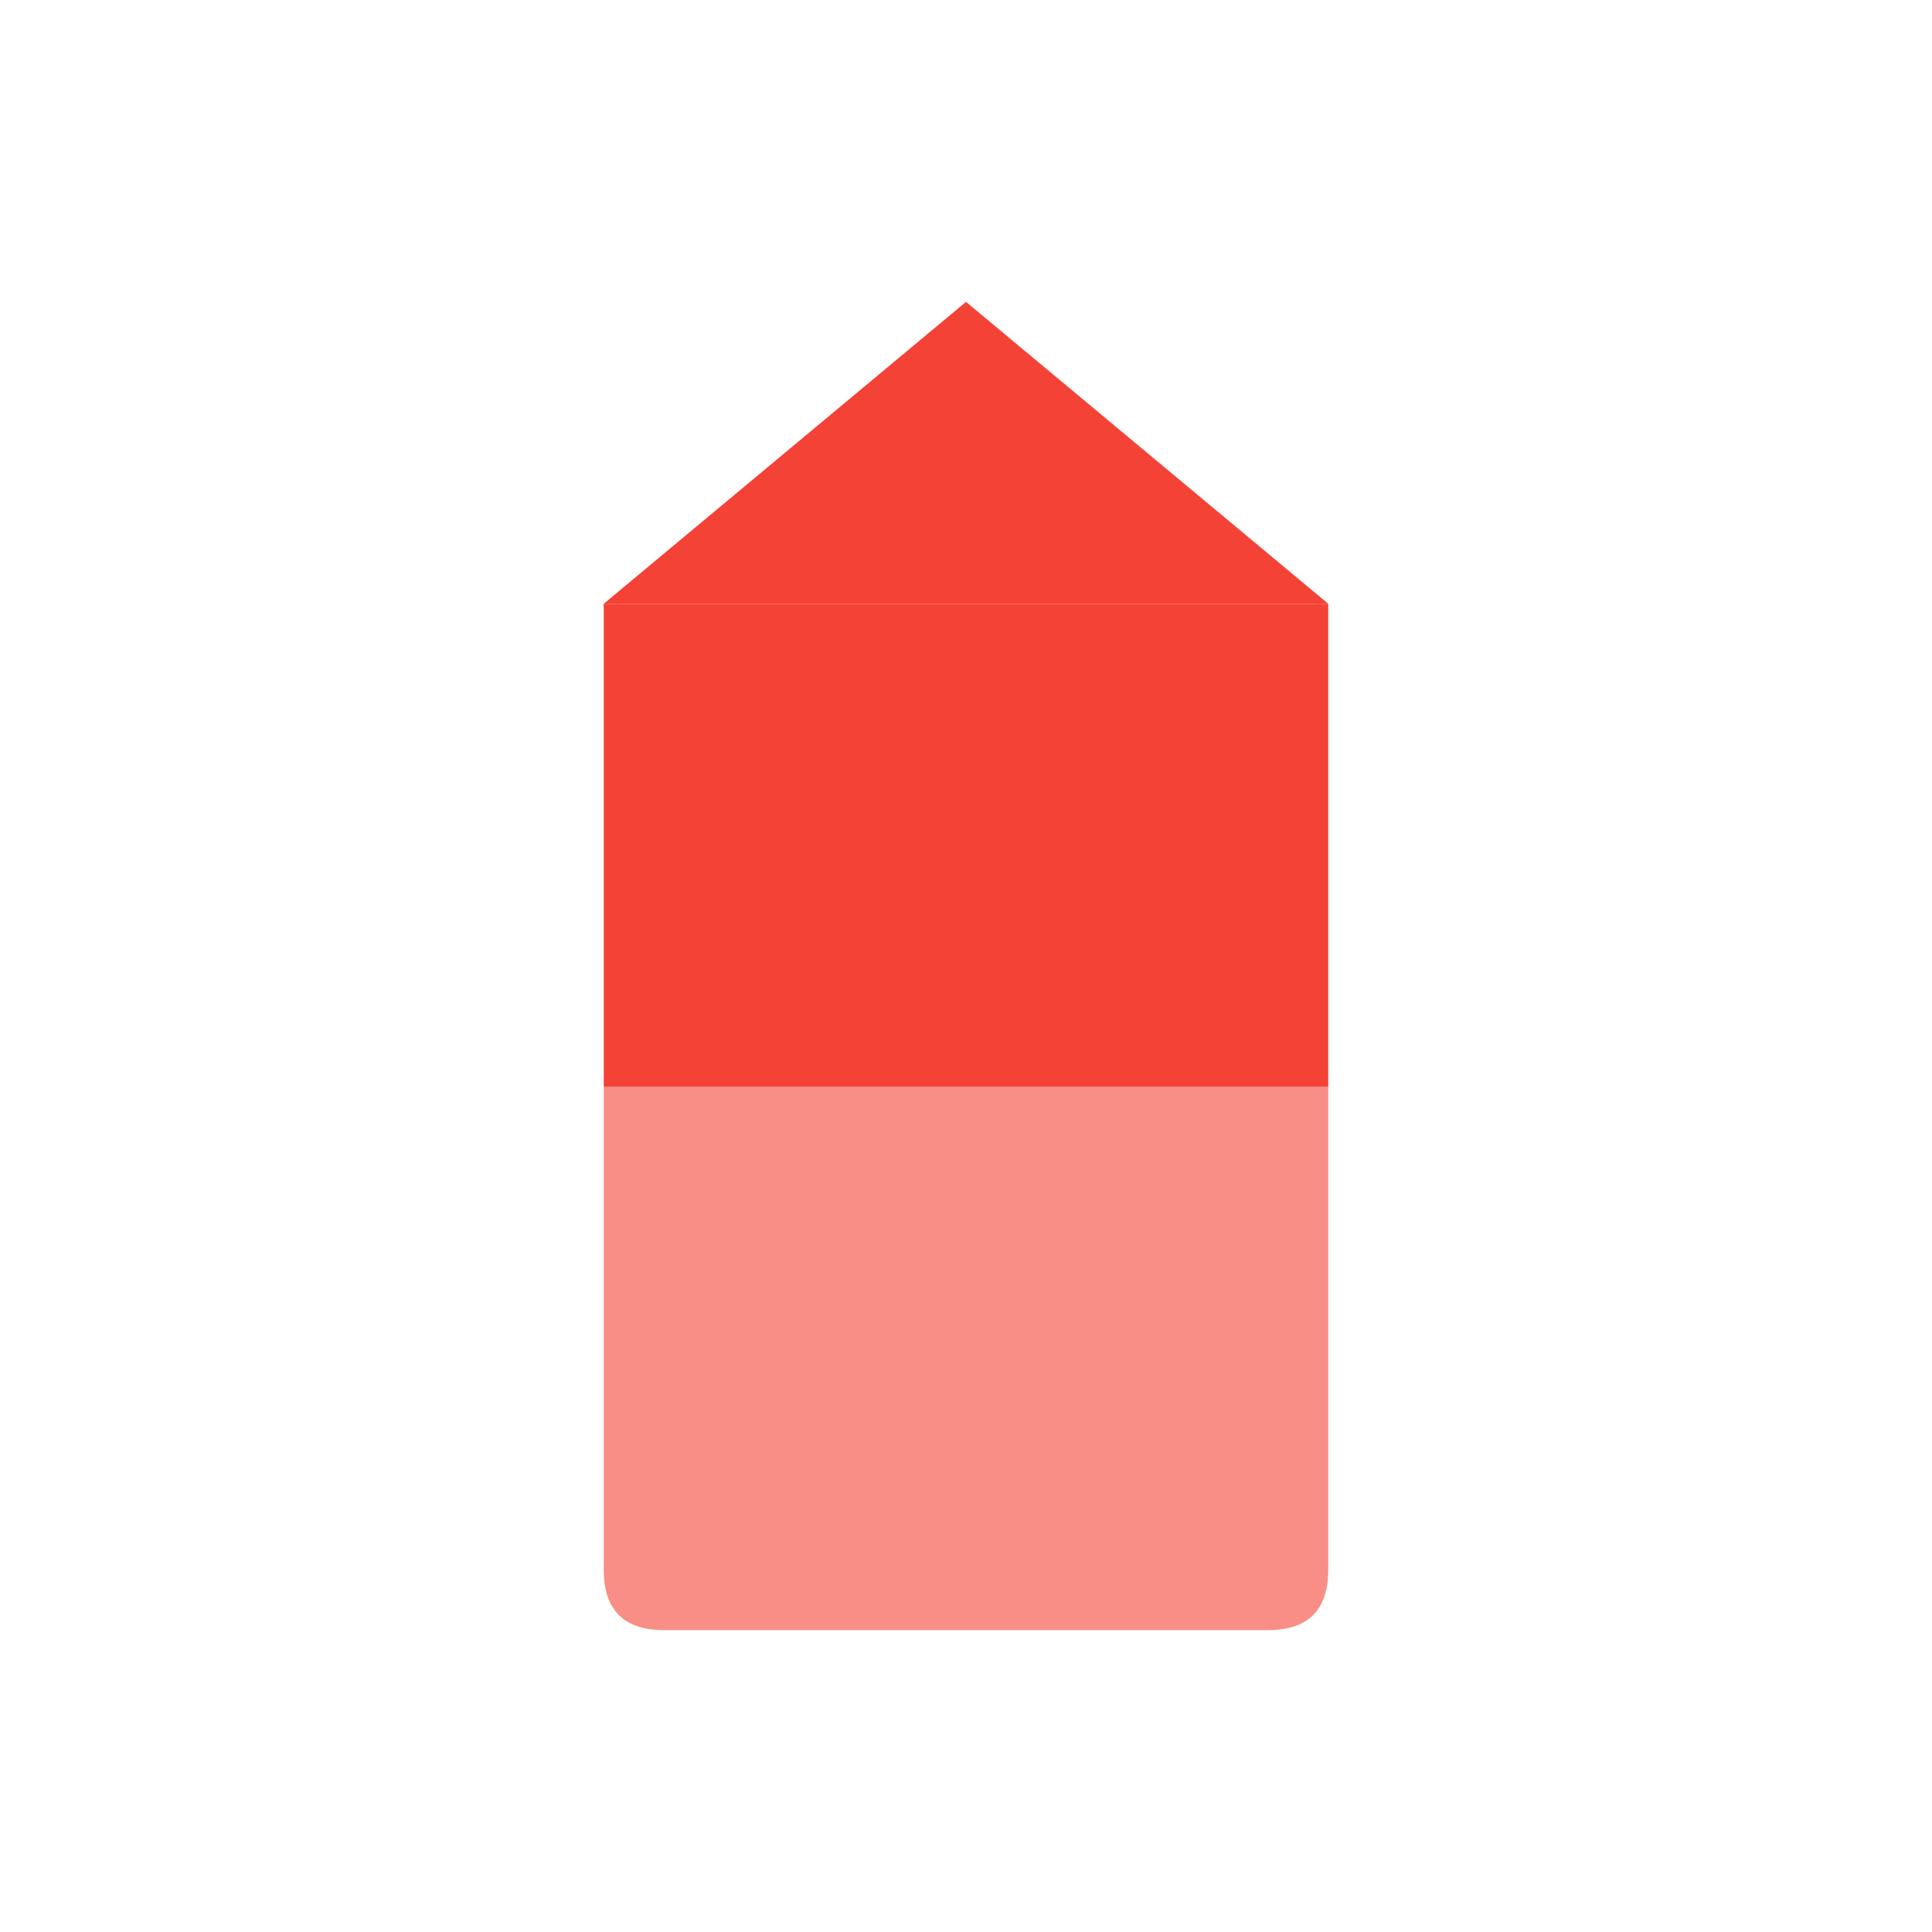 <svg xmlns="http://www.w3.org/2000/svg" viewBox="0 0 32 32">
  <!-- Bullet casing (bottom) -->
  <path d="M10 18 L10 26 Q10 27 11 27 L21 27 Q22 27 22 26 L22 18 Z" fill="#F44336" opacity="0.6"/>
  <!-- Bullet body (middle) -->
  <rect x="10" y="10" width="12" height="8" fill="#F44336"/>
  <!-- Bullet nose/ogive (top) -->
  <path d="M10 10 L16 5 L22 10 Z" fill="#F44336"/>
</svg>
